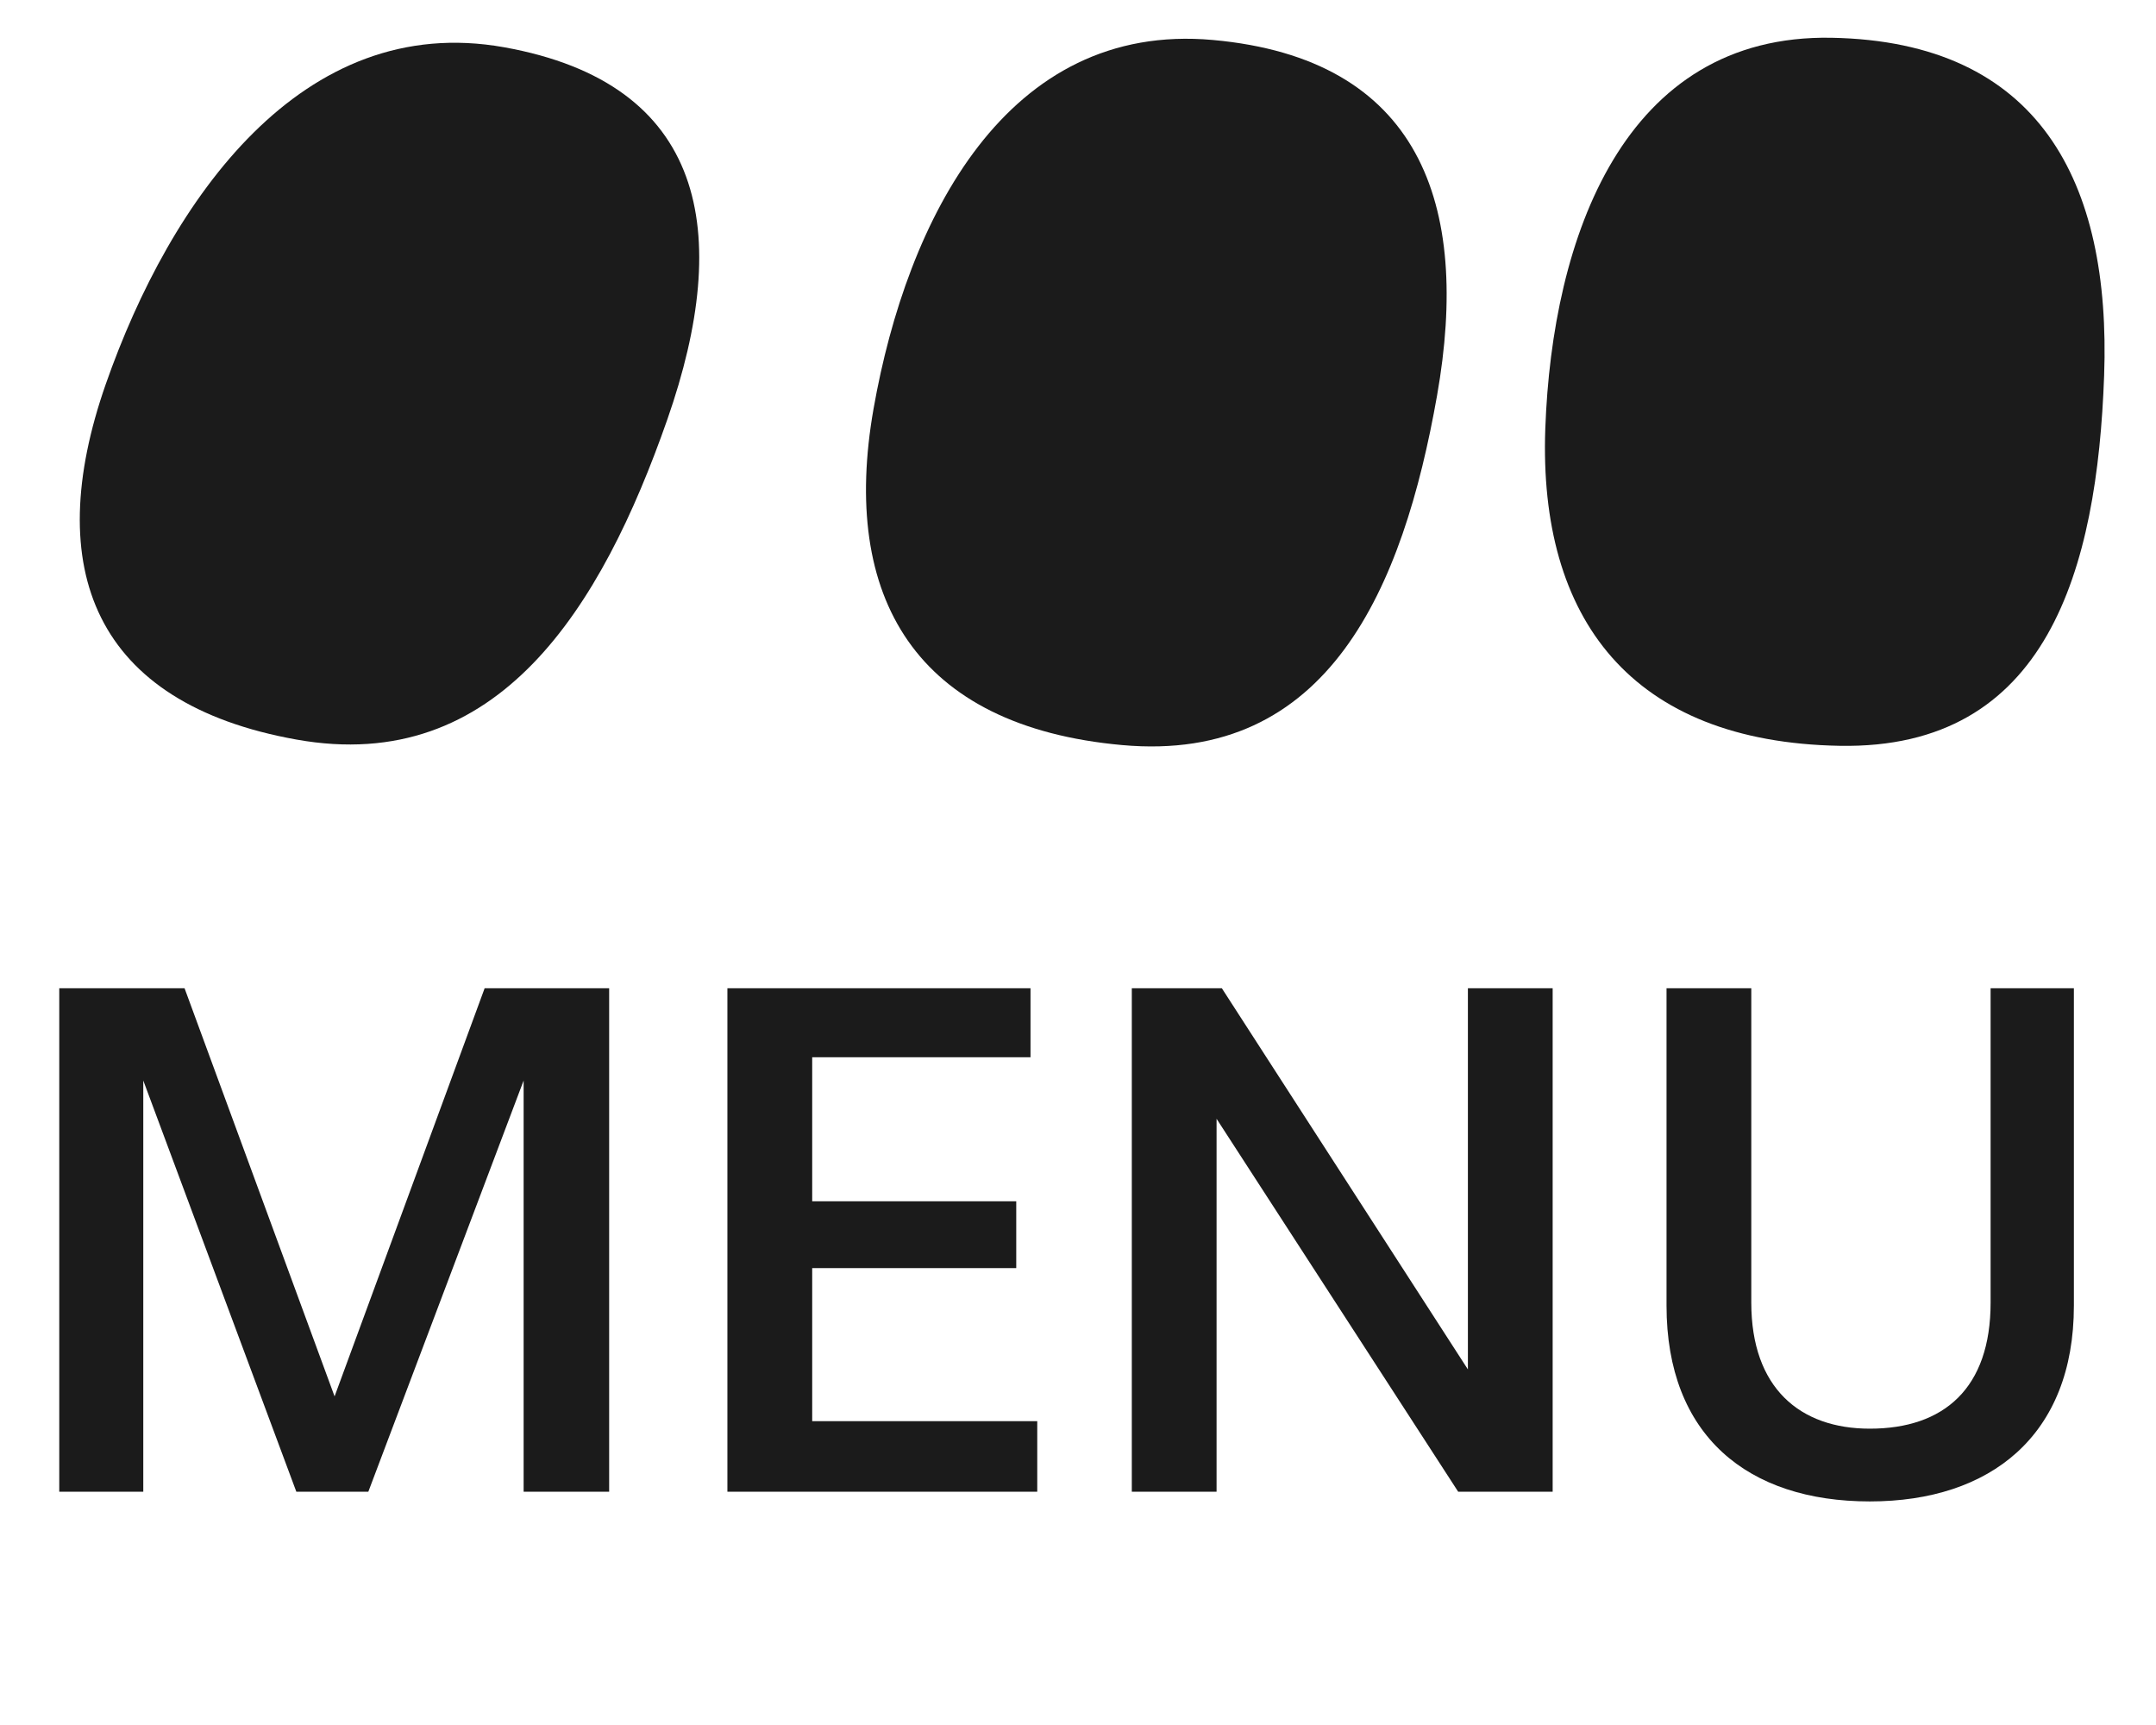 <svg width="70" height="56" viewBox="0 0 70 56" fill="none" xmlns="http://www.w3.org/2000/svg">
<path d="M21.666 13.619C19.531 19.721 16.178 25.183 9.625 24.009C3.071 22.836 1.332 18.477 3.434 12.47C5.536 6.462 9.813 0.361 16.366 1.534C22.92 2.708 23.8 7.517 21.666 13.619Z" fill="#1B1B1B"/>
<path d="M46.657 12.845C45.554 19.086 43.136 24.794 36.433 24.188C29.731 23.582 27.278 19.403 28.364 13.259C29.449 7.115 32.679 0.692 39.381 1.298C46.083 1.904 47.759 6.604 46.657 12.845Z" fill="#1B1B1B"/>
<path d="M68.316 12.195C68.09 18.484 66.48 24.336 59.727 24.212C52.973 24.088 49.95 20.105 50.172 13.914C50.395 7.723 52.712 1.102 59.465 1.226C66.219 1.35 68.542 5.907 68.316 12.195Z" fill="#1B1B1B"/>
<path d="M19.778 48.426H17.001V35.078L11.959 48.426H9.621L4.652 35.078V48.426H1.924V32.082H5.992L10.863 45.332L15.735 32.082H19.778V48.426ZM33.677 48.426H23.617V32.082H33.458V34.323H26.37V38.999H32.995V41.167H26.37V46.136H33.677V48.426ZM50.411 48.426H47.343L39.499 36.32V48.426H36.747V32.082H39.67L47.659 44.456V32.082H50.411V48.426ZM64.63 42.288V32.082H67.334V42.385C67.334 46.599 64.63 48.742 60.708 48.742C56.738 48.742 54.108 46.599 54.108 42.385V32.082H56.86V42.288C56.86 45.064 58.443 46.38 60.708 46.38C63.12 46.38 64.63 45.064 64.63 42.288Z" fill="#1B1B1B"/>
</svg>
